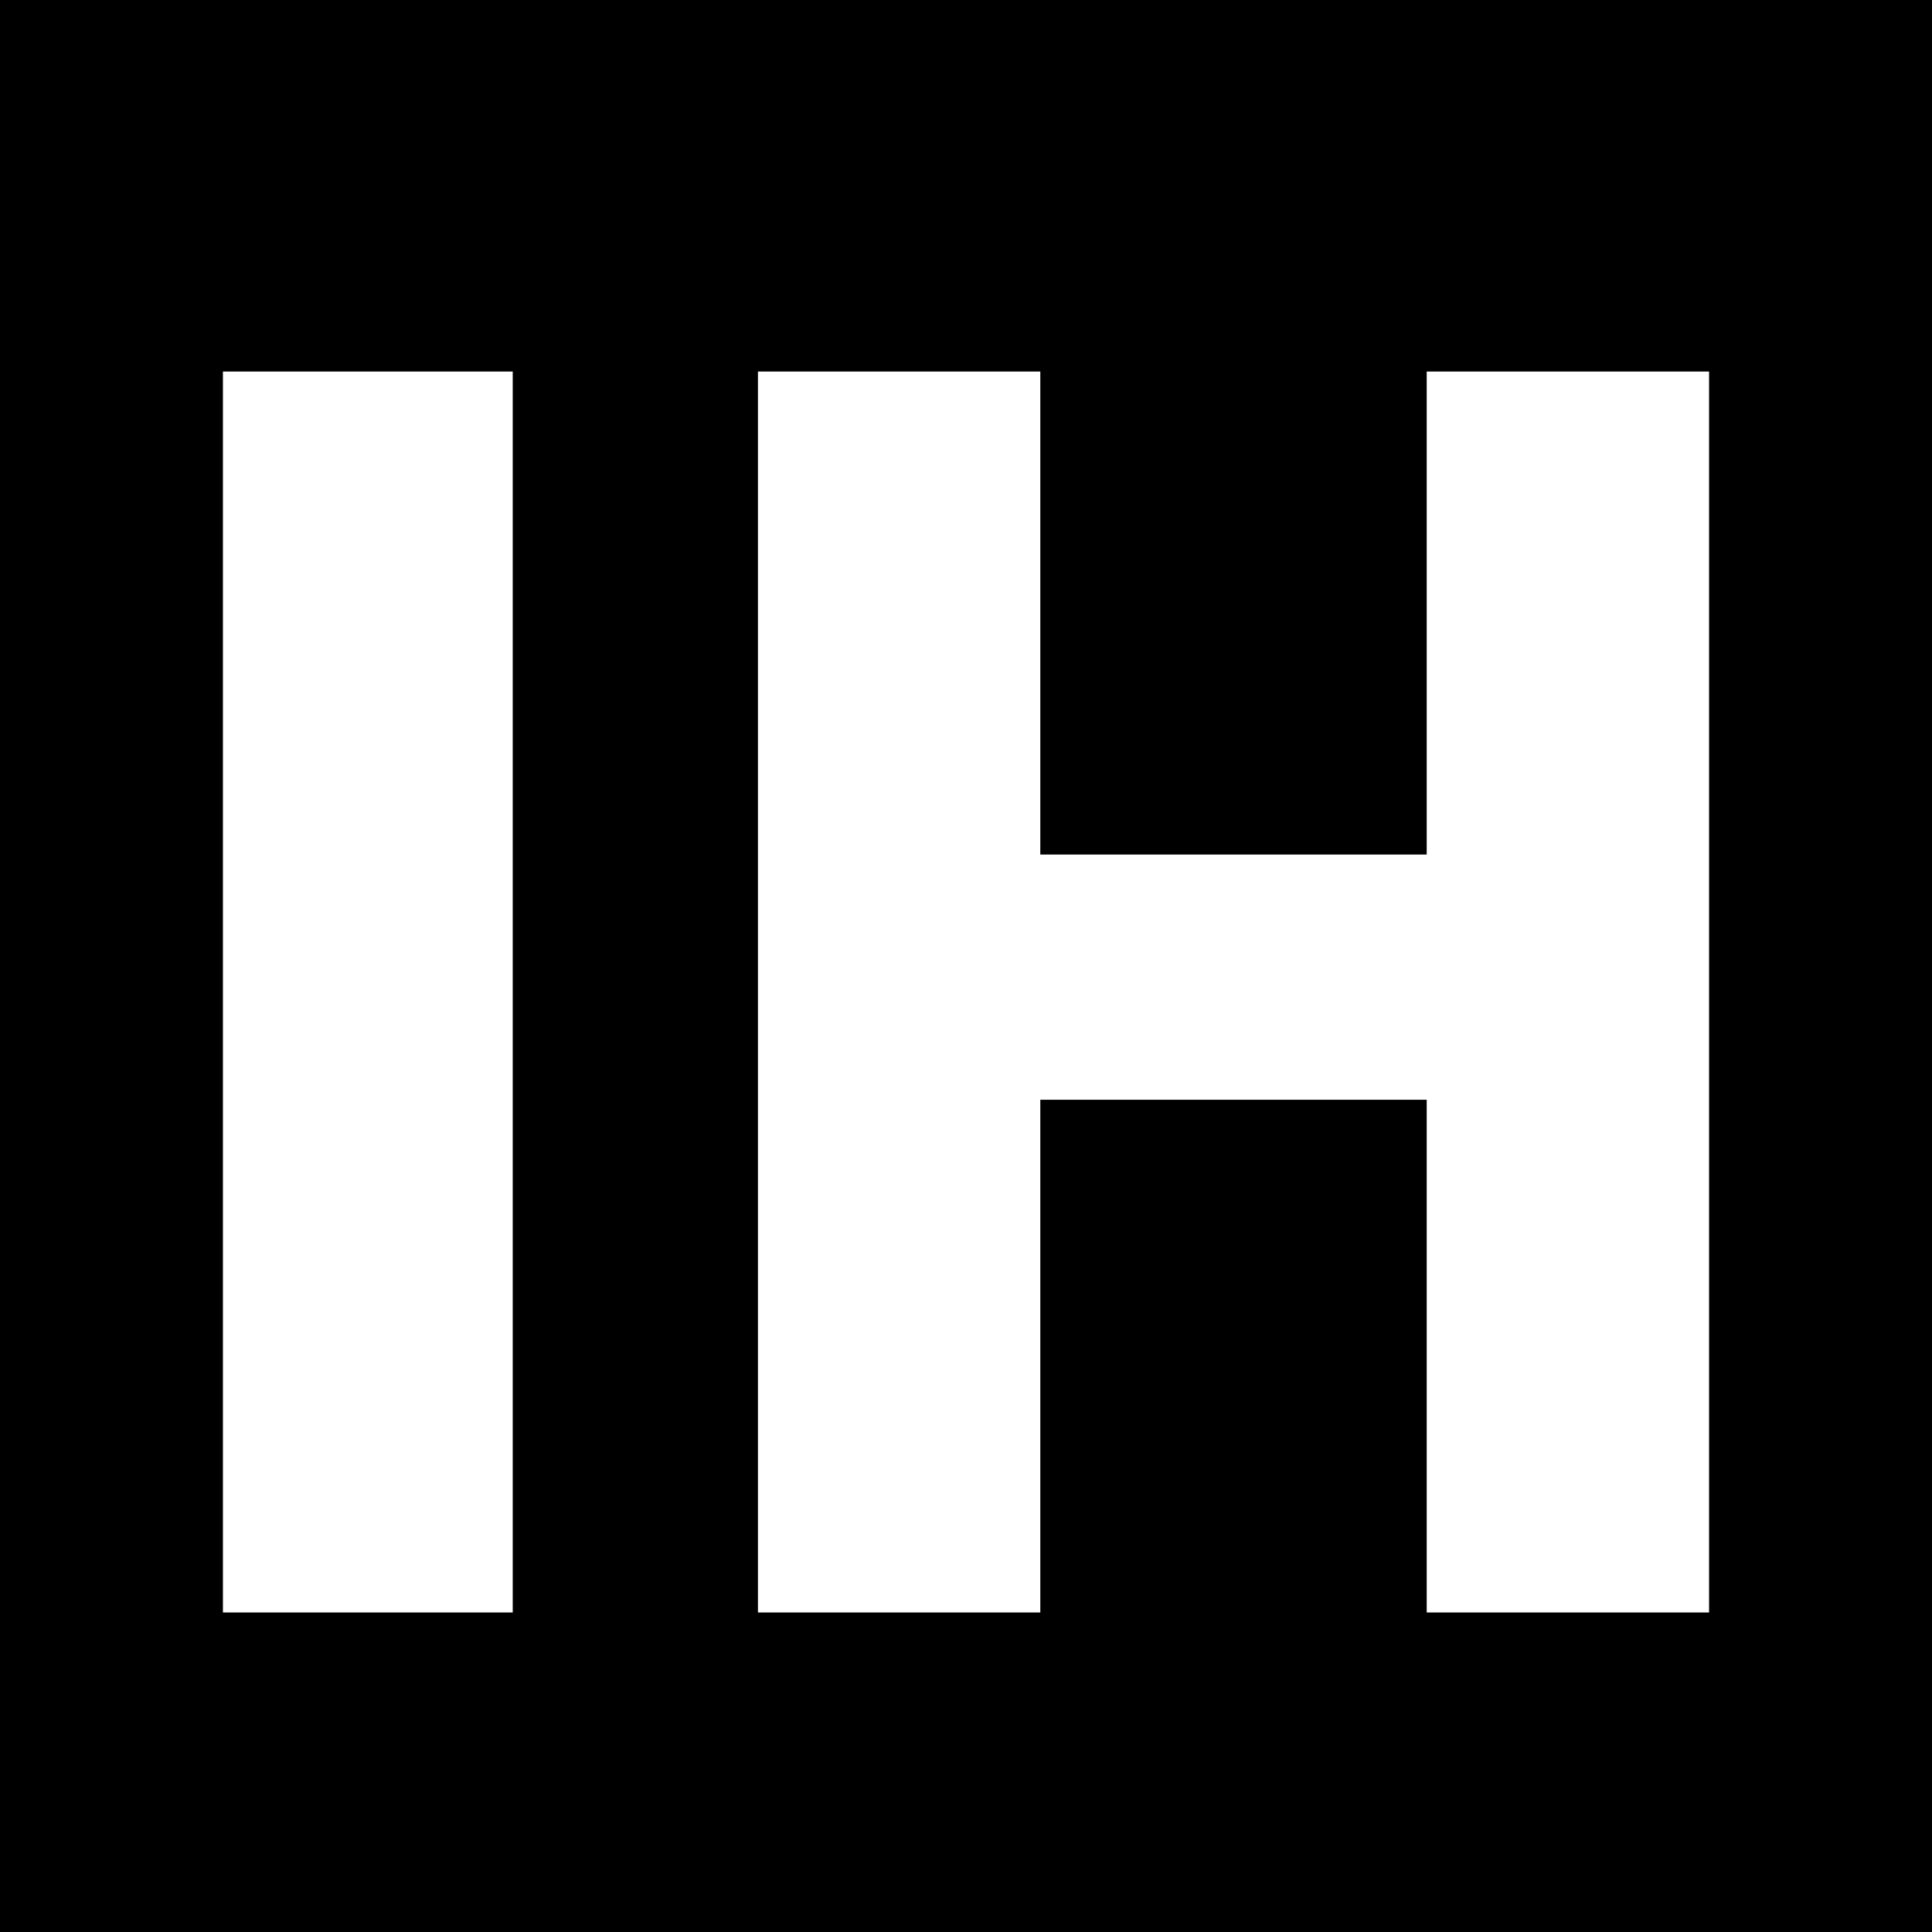 <?xml version="1.0" standalone="no"?>
<!DOCTYPE svg PUBLIC "-//W3C//DTD SVG 20010904//EN"
 "http://www.w3.org/TR/2001/REC-SVG-20010904/DTD/svg10.dtd">
<svg version="1.0" xmlns="http://www.w3.org/2000/svg"
 width="260pt" height="260pt" viewBox="0 0 260 260"
 preserveAspectRatio="xMidYMid meet">
<g transform="translate(0,260) scale(0.1,-0.1)"
fill="#000000" stroke="none">
<path d="M0 1300 l0 -1300 1300 0 1300 0 0 1300 0 1300 -1300 0 -1300 0 0
-1300z m690 -35 l0 -835 -195 0 -195 0 0 835 0 835 195 0 195 0 0 -835z m710
510 l0 -325 260 0 260 0 0 325 0 325 190 0 190 0 0 -835 0 -835 -190 0 -190 0
0 345 0 345 -260 0 -260 0 0 -345 0 -345 -190 0 -190 0 0 835 0 835 190 0 190
0 0 -325z"/>
</g>
</svg>
